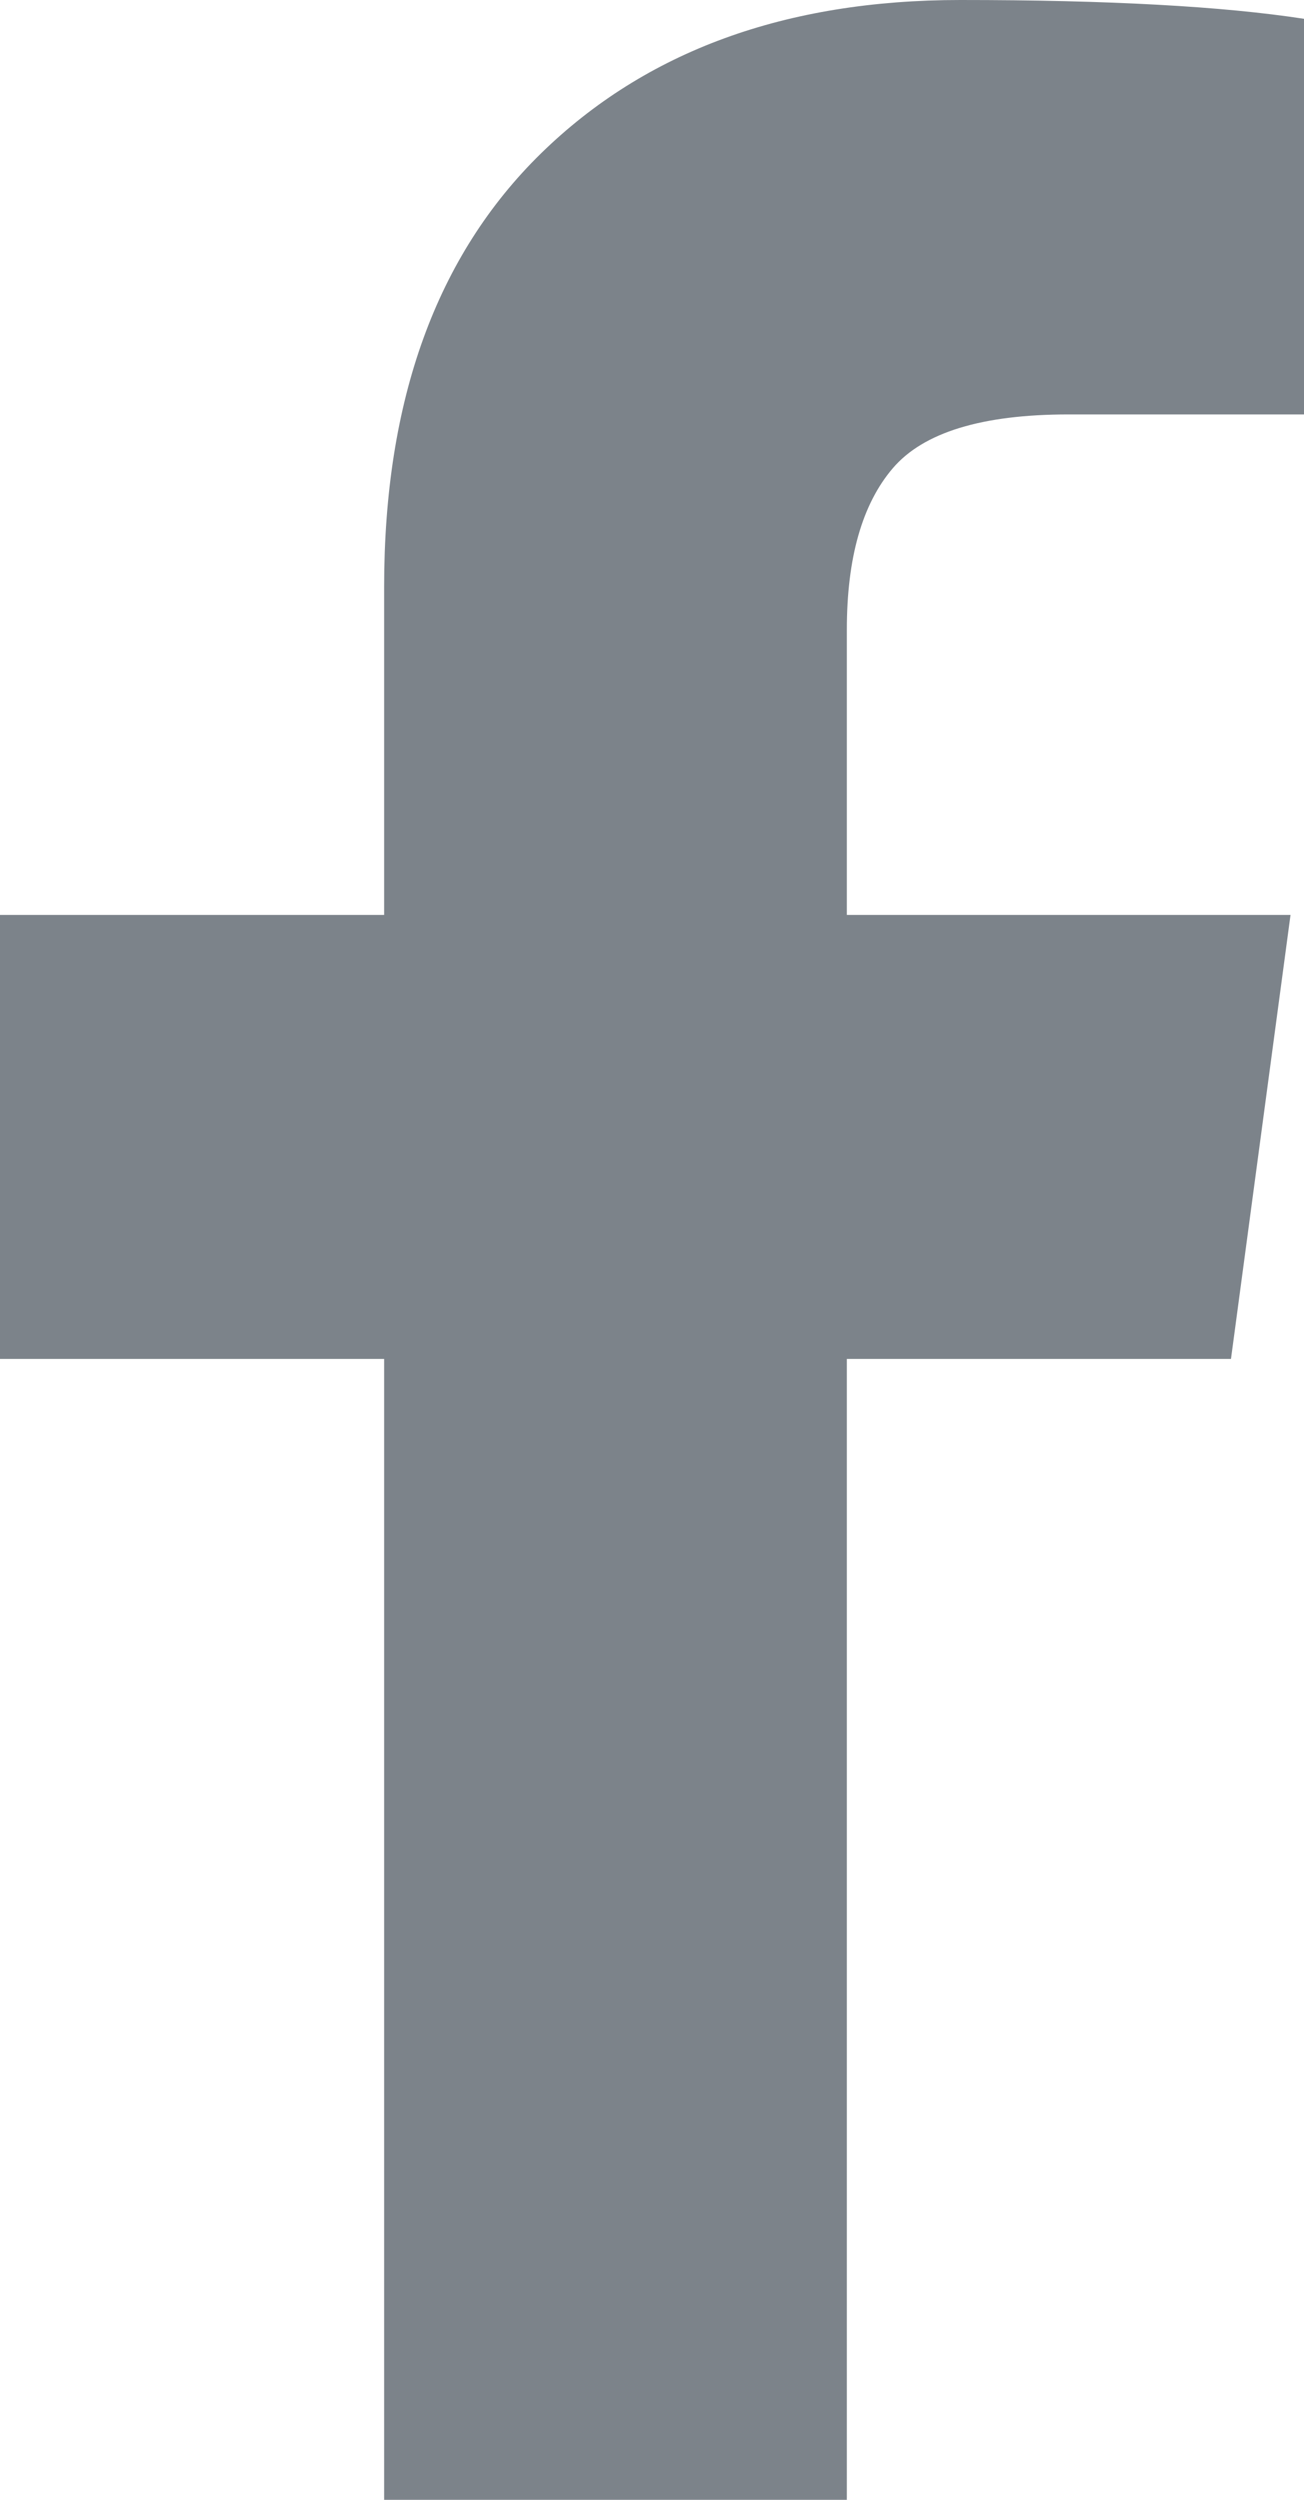 <?xml version="1.0" encoding="UTF-8"?>
<svg width="12px" height="23px" viewBox="0 0 12 23" version="1.1" xmlns="http://www.w3.org/2000/svg" xmlns:xlink="http://www.w3.org/1999/xlink">
    <!-- Generator: Sketch 53.1 (72631) - https://sketchapp.com -->
    <title>facebook</title>
    <desc>Created with Sketch.</desc>
    <g id="Page-1" stroke="none" stroke-width="1" fill="none" fill-rule="evenodd">
        <g id="facebook" fill="#7C838A" fill-rule="nonzero">
            <path d="M12,0.173 L12,3.813 L9.834,3.813 C9.037,3.813 8.498,3.978 8.216,4.308 C7.934,4.638 7.793,5.133 7.793,5.793 L7.793,8.418 L11.876,8.418 L11.328,12.503 L7.793,12.503 L7.793,23 L3.535,23 L3.535,12.503 L8.8817842e-16,12.503 L8.8817842e-16,8.418 L3.535,8.418 L3.535,5.397 C3.535,3.681 4.017,2.352 4.979,1.411 C5.942,0.47 7.228,-1.77635684e-15 8.838,-1.77635684e-15 C10.199,-1.77635684e-15 11.253,0.058 12,0.173 Z" id="Path"></path>
        </g>
    </g>
</svg>